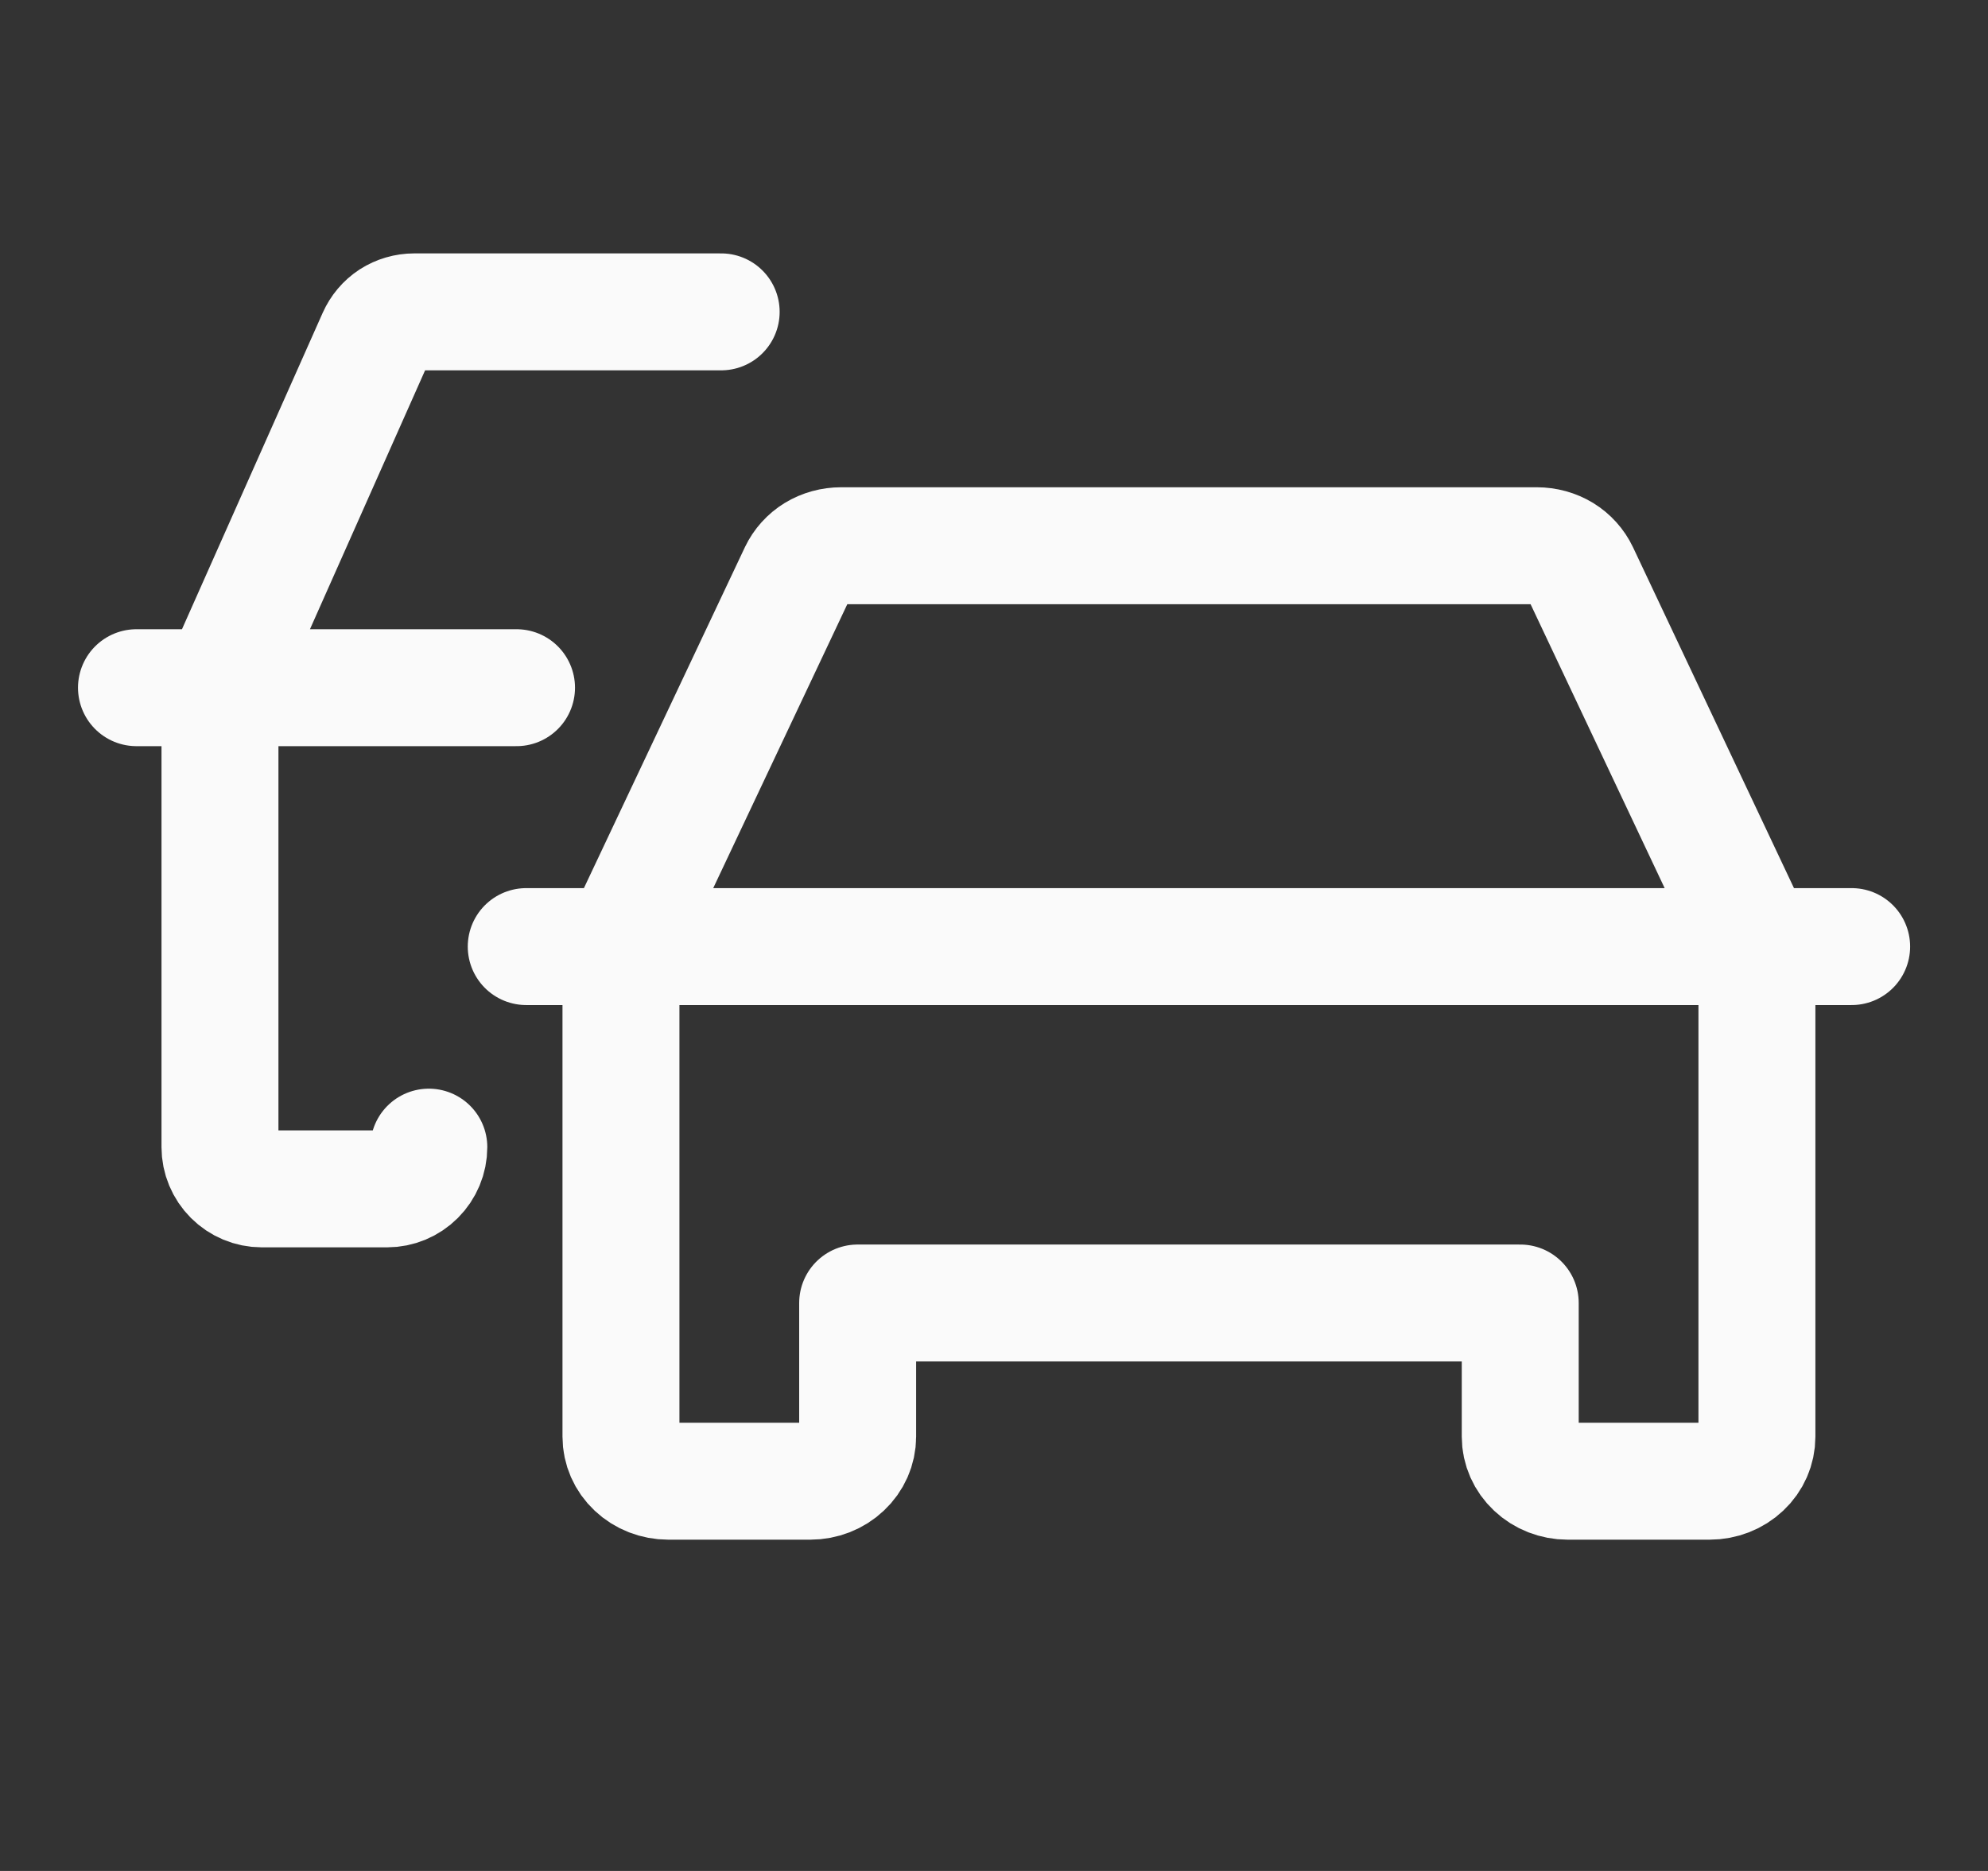 <svg xmlns="http://www.w3.org/2000/svg" width="17" height="16" viewBox="0 0 17 16" fill="none"><rect x="0" y="0" width="17" height="16" fill="#333333" stroke="none"/><g clip-path="url(#clip0_520_2184)"><path d="M4.5 8.095H15.834M3.667 9.81C3.667 9.904 3.629 9.995 3.562 10.062C3.495 10.129 3.405 10.167 3.31 10.167H2.238C2.144 10.167 2.053 10.129 1.986 10.062C1.919 9.995 1.881 9.904 1.881 9.81V5.881M1.881 5.881L3.216 2.879C3.244 2.816 3.289 2.762 3.347 2.724C3.405 2.687 3.473 2.667 3.542 2.667H6.167M1.881 5.881H1.167M1.881 5.881H4.417M14.619 12.667H13.405C13.298 12.667 13.195 12.627 13.119 12.555C13.043 12.484 13 12.387 13 12.286V11.143H7.334V12.286C7.334 12.387 7.291 12.484 7.215 12.555C7.139 12.627 7.036 12.667 6.929 12.667H5.715C5.607 12.667 5.504 12.627 5.428 12.555C5.352 12.484 5.31 12.387 5.31 12.286V8.095L6.822 4.893C6.854 4.826 6.906 4.768 6.971 4.728C7.037 4.688 7.114 4.667 7.192 4.667H13.142C13.22 4.667 13.297 4.688 13.363 4.728C13.428 4.768 13.48 4.826 13.512 4.893L15.024 8.095V12.286C15.024 12.387 14.982 12.484 14.906 12.555C14.83 12.627 14.727 12.667 14.619 12.667Z" stroke="#FAFAFA" stroke-linecap="round" stroke-linejoin="round"></path></g><defs><clipPath id="clip0_520_2184"><rect width="16" height="16" fill="white" transform="translate(0.5)"></rect></clipPath></defs></svg>